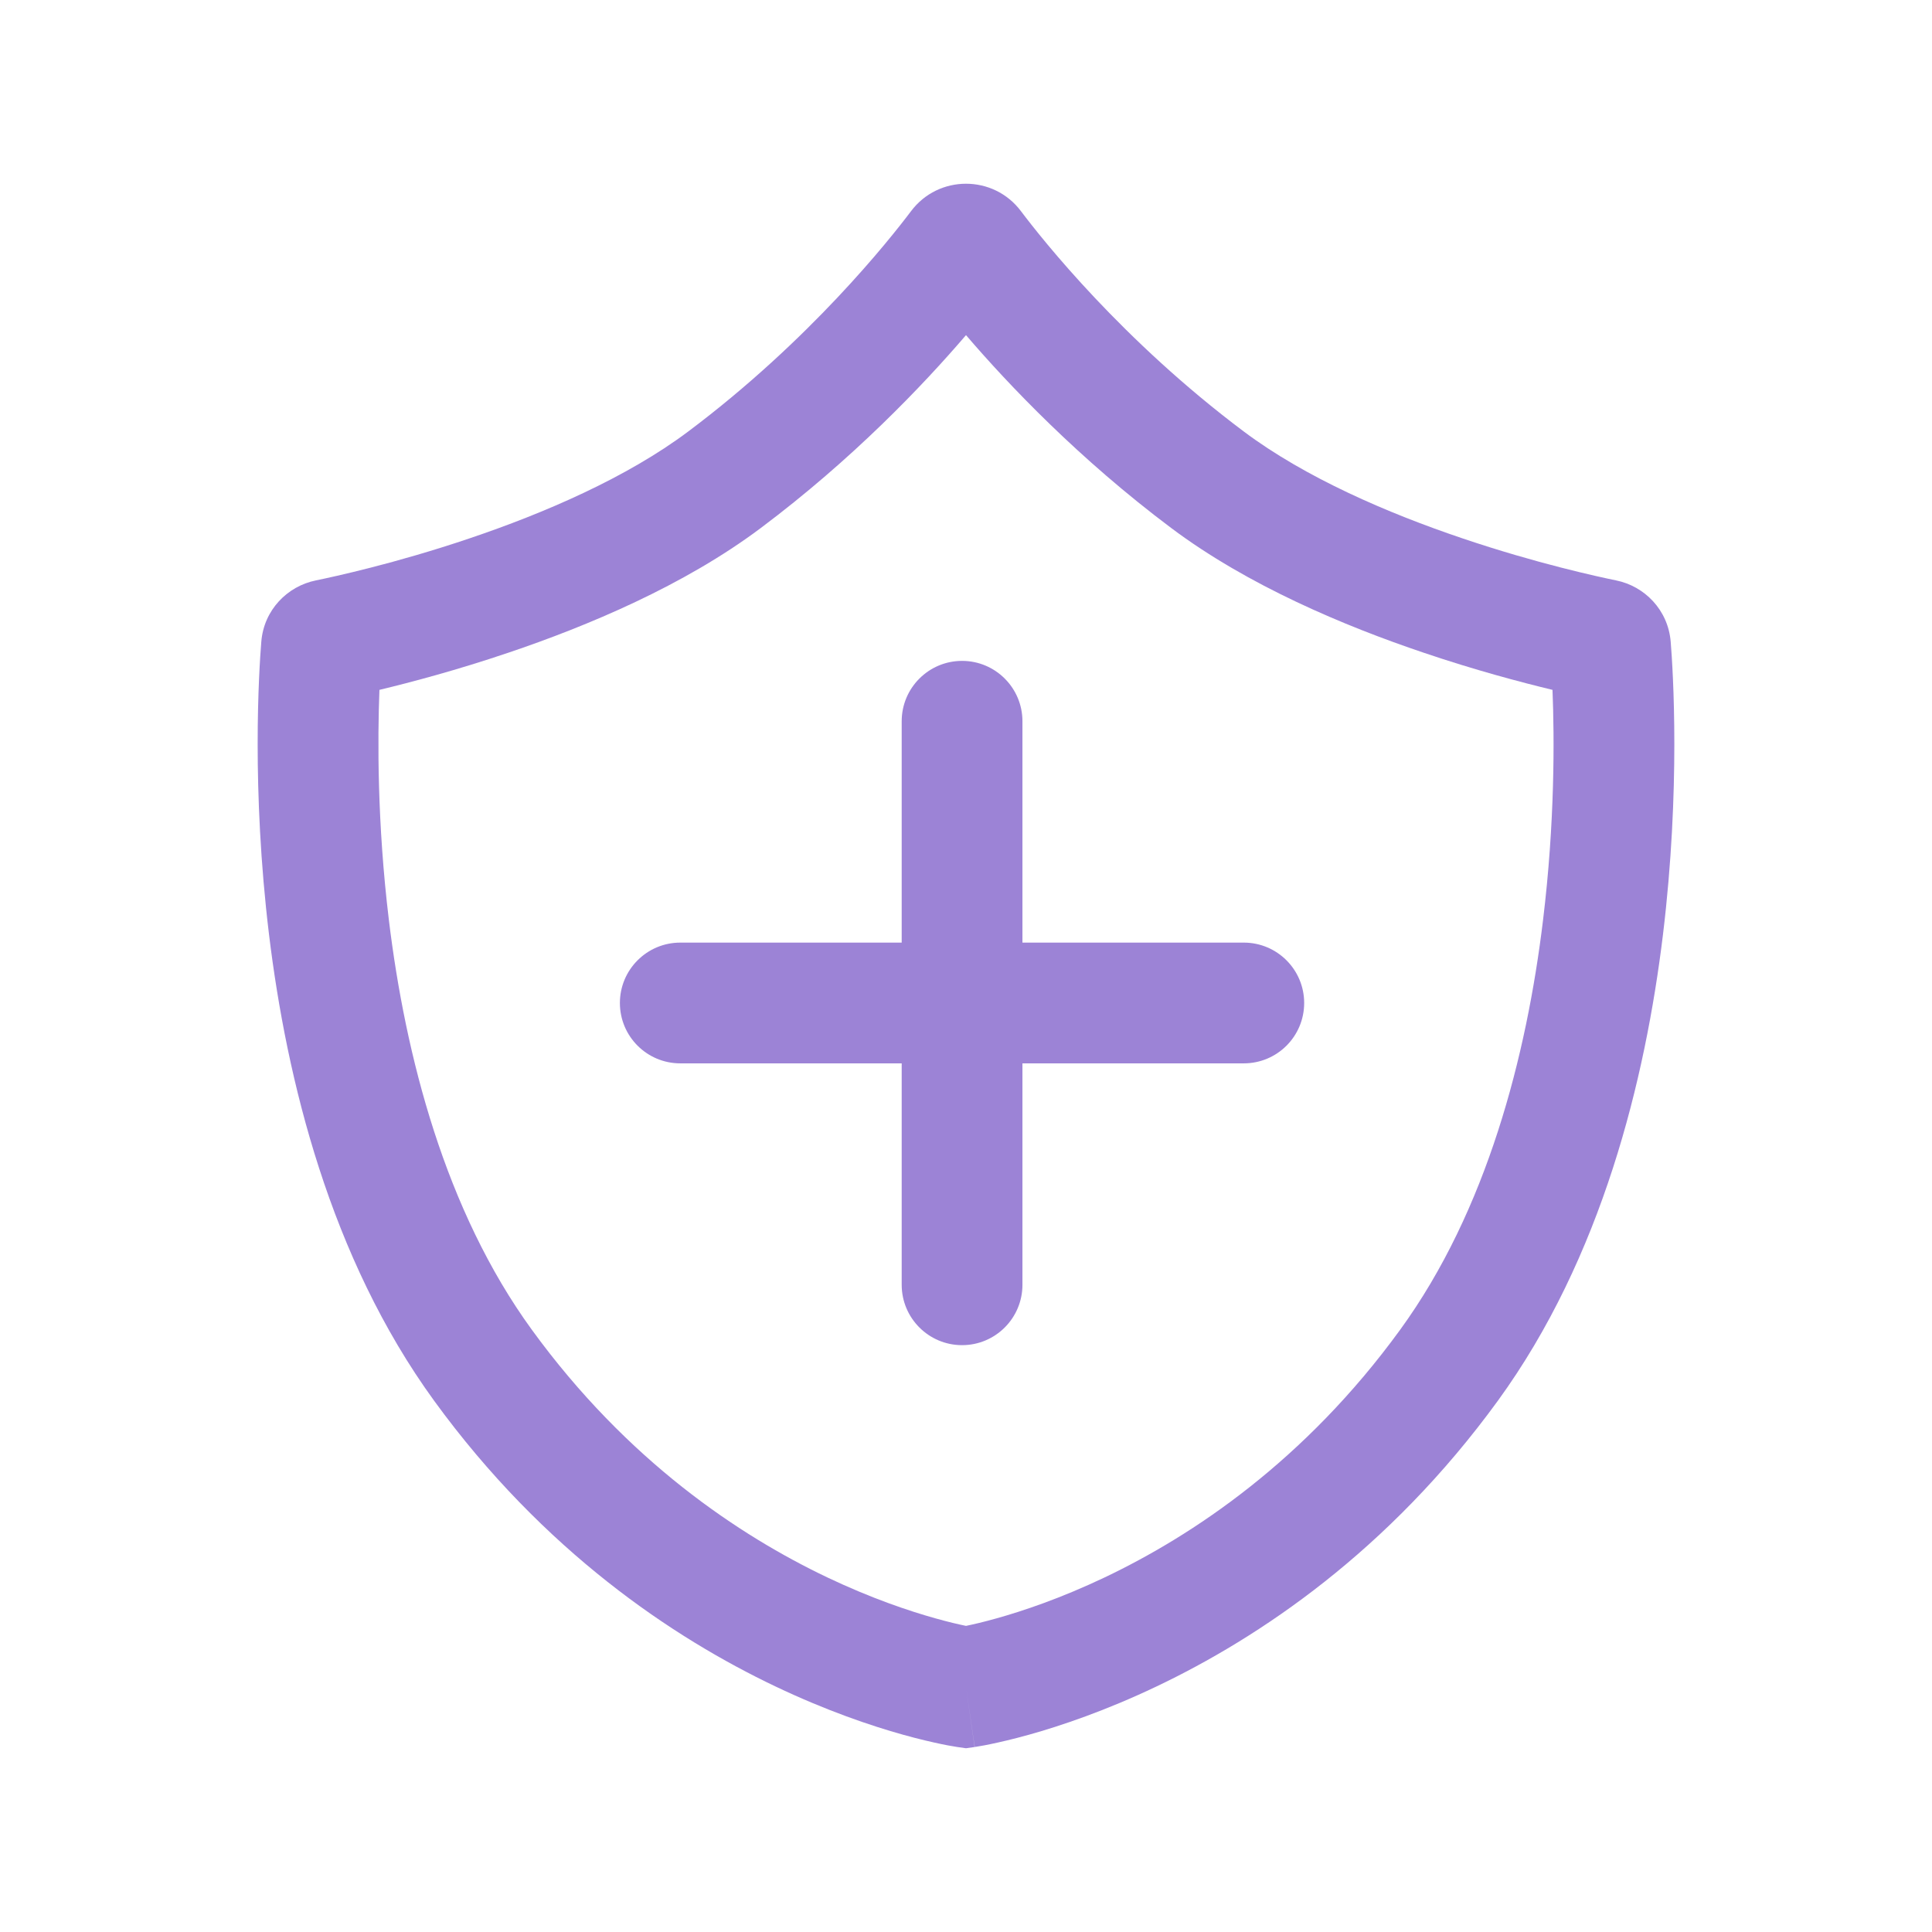 <svg xmlns="http://www.w3.org/2000/svg" width="28" height="28" viewBox="0 0 28 28" fill="none"><path fill-rule="evenodd" clip-rule="evenodd" d="M14 4.857C13.376 5.585 12.36 6.652 11.025 7.653C9.913 8.487 8.514 9.073 7.363 9.461C6.624 9.711 5.961 9.887 5.499 9.998C5.472 10.7 5.465 11.921 5.636 13.334C5.875 15.301 6.449 17.541 7.708 19.272C9.09 21.173 10.715 22.254 11.99 22.861C12.627 23.164 13.176 23.348 13.559 23.455C13.751 23.509 13.9 23.543 13.998 23.563L14 23.563L14.002 23.563C14.1 23.543 14.249 23.509 14.441 23.455C14.824 23.348 15.373 23.164 16.01 22.861C17.285 22.254 18.91 21.173 20.292 19.272C21.551 17.541 22.125 15.301 22.363 13.334C22.535 11.921 22.528 10.7 22.5 9.998C22.039 9.887 21.376 9.711 20.637 9.461C19.486 9.073 18.087 8.487 16.975 7.653C15.64 6.652 14.624 5.585 14 4.857ZM14 24.453C13.875 25.319 13.874 25.319 13.874 25.319L13.871 25.318L13.866 25.318L13.851 25.315C13.839 25.313 13.823 25.311 13.804 25.307C13.765 25.301 13.711 25.291 13.644 25.277C13.51 25.249 13.321 25.206 13.088 25.141C12.623 25.011 11.979 24.794 11.238 24.441C9.754 23.735 7.879 22.483 6.292 20.301C4.781 18.223 4.154 15.641 3.899 13.545C3.643 11.434 3.753 9.719 3.787 9.301C3.824 8.837 4.168 8.495 4.577 8.412C4.835 8.359 5.733 8.165 6.803 7.803C7.886 7.438 9.082 6.923 9.975 6.253C11.735 4.933 12.889 3.478 13.203 3.061C13.601 2.53 14.399 2.53 14.797 3.061C15.111 3.478 16.265 4.933 18.025 6.253C18.918 6.923 20.114 7.438 21.197 7.803C22.267 8.165 23.165 8.359 23.423 8.412C23.832 8.495 24.175 8.837 24.213 9.301C24.247 9.719 24.357 11.434 24.101 13.545C23.846 15.641 23.219 18.223 21.708 20.301C20.121 22.483 18.245 23.735 16.762 24.441C16.021 24.794 15.377 25.011 14.912 25.141C14.679 25.206 14.49 25.249 14.356 25.277C14.289 25.291 14.235 25.301 14.196 25.307C14.177 25.311 14.161 25.313 14.149 25.315L14.134 25.318L14.129 25.318L14.127 25.319C14.127 25.319 14.125 25.319 14 24.453ZM14 24.453L13.874 25.319L14 25.337L14.125 25.319L14 24.453Z" fill="#9C83D6"></path><path fill-rule="evenodd" clip-rule="evenodd" d="M13.943 9.578C14.426 9.578 14.818 9.97 14.818 10.453V18.62C14.818 19.103 14.426 19.495 13.943 19.495C13.46 19.495 13.068 19.103 13.068 18.62V10.453C13.068 9.97 13.46 9.578 13.943 9.578Z" fill="#9C83D6"></path><path fill-rule="evenodd" clip-rule="evenodd" d="M18.901 14.536C18.901 15.02 18.509 15.411 18.026 15.411H9.859C9.376 15.411 8.984 15.02 8.984 14.536C8.984 14.053 9.376 13.661 9.859 13.661H18.026C18.509 13.661 18.901 14.053 18.901 14.536Z" fill="#9C83D6"></path></svg>